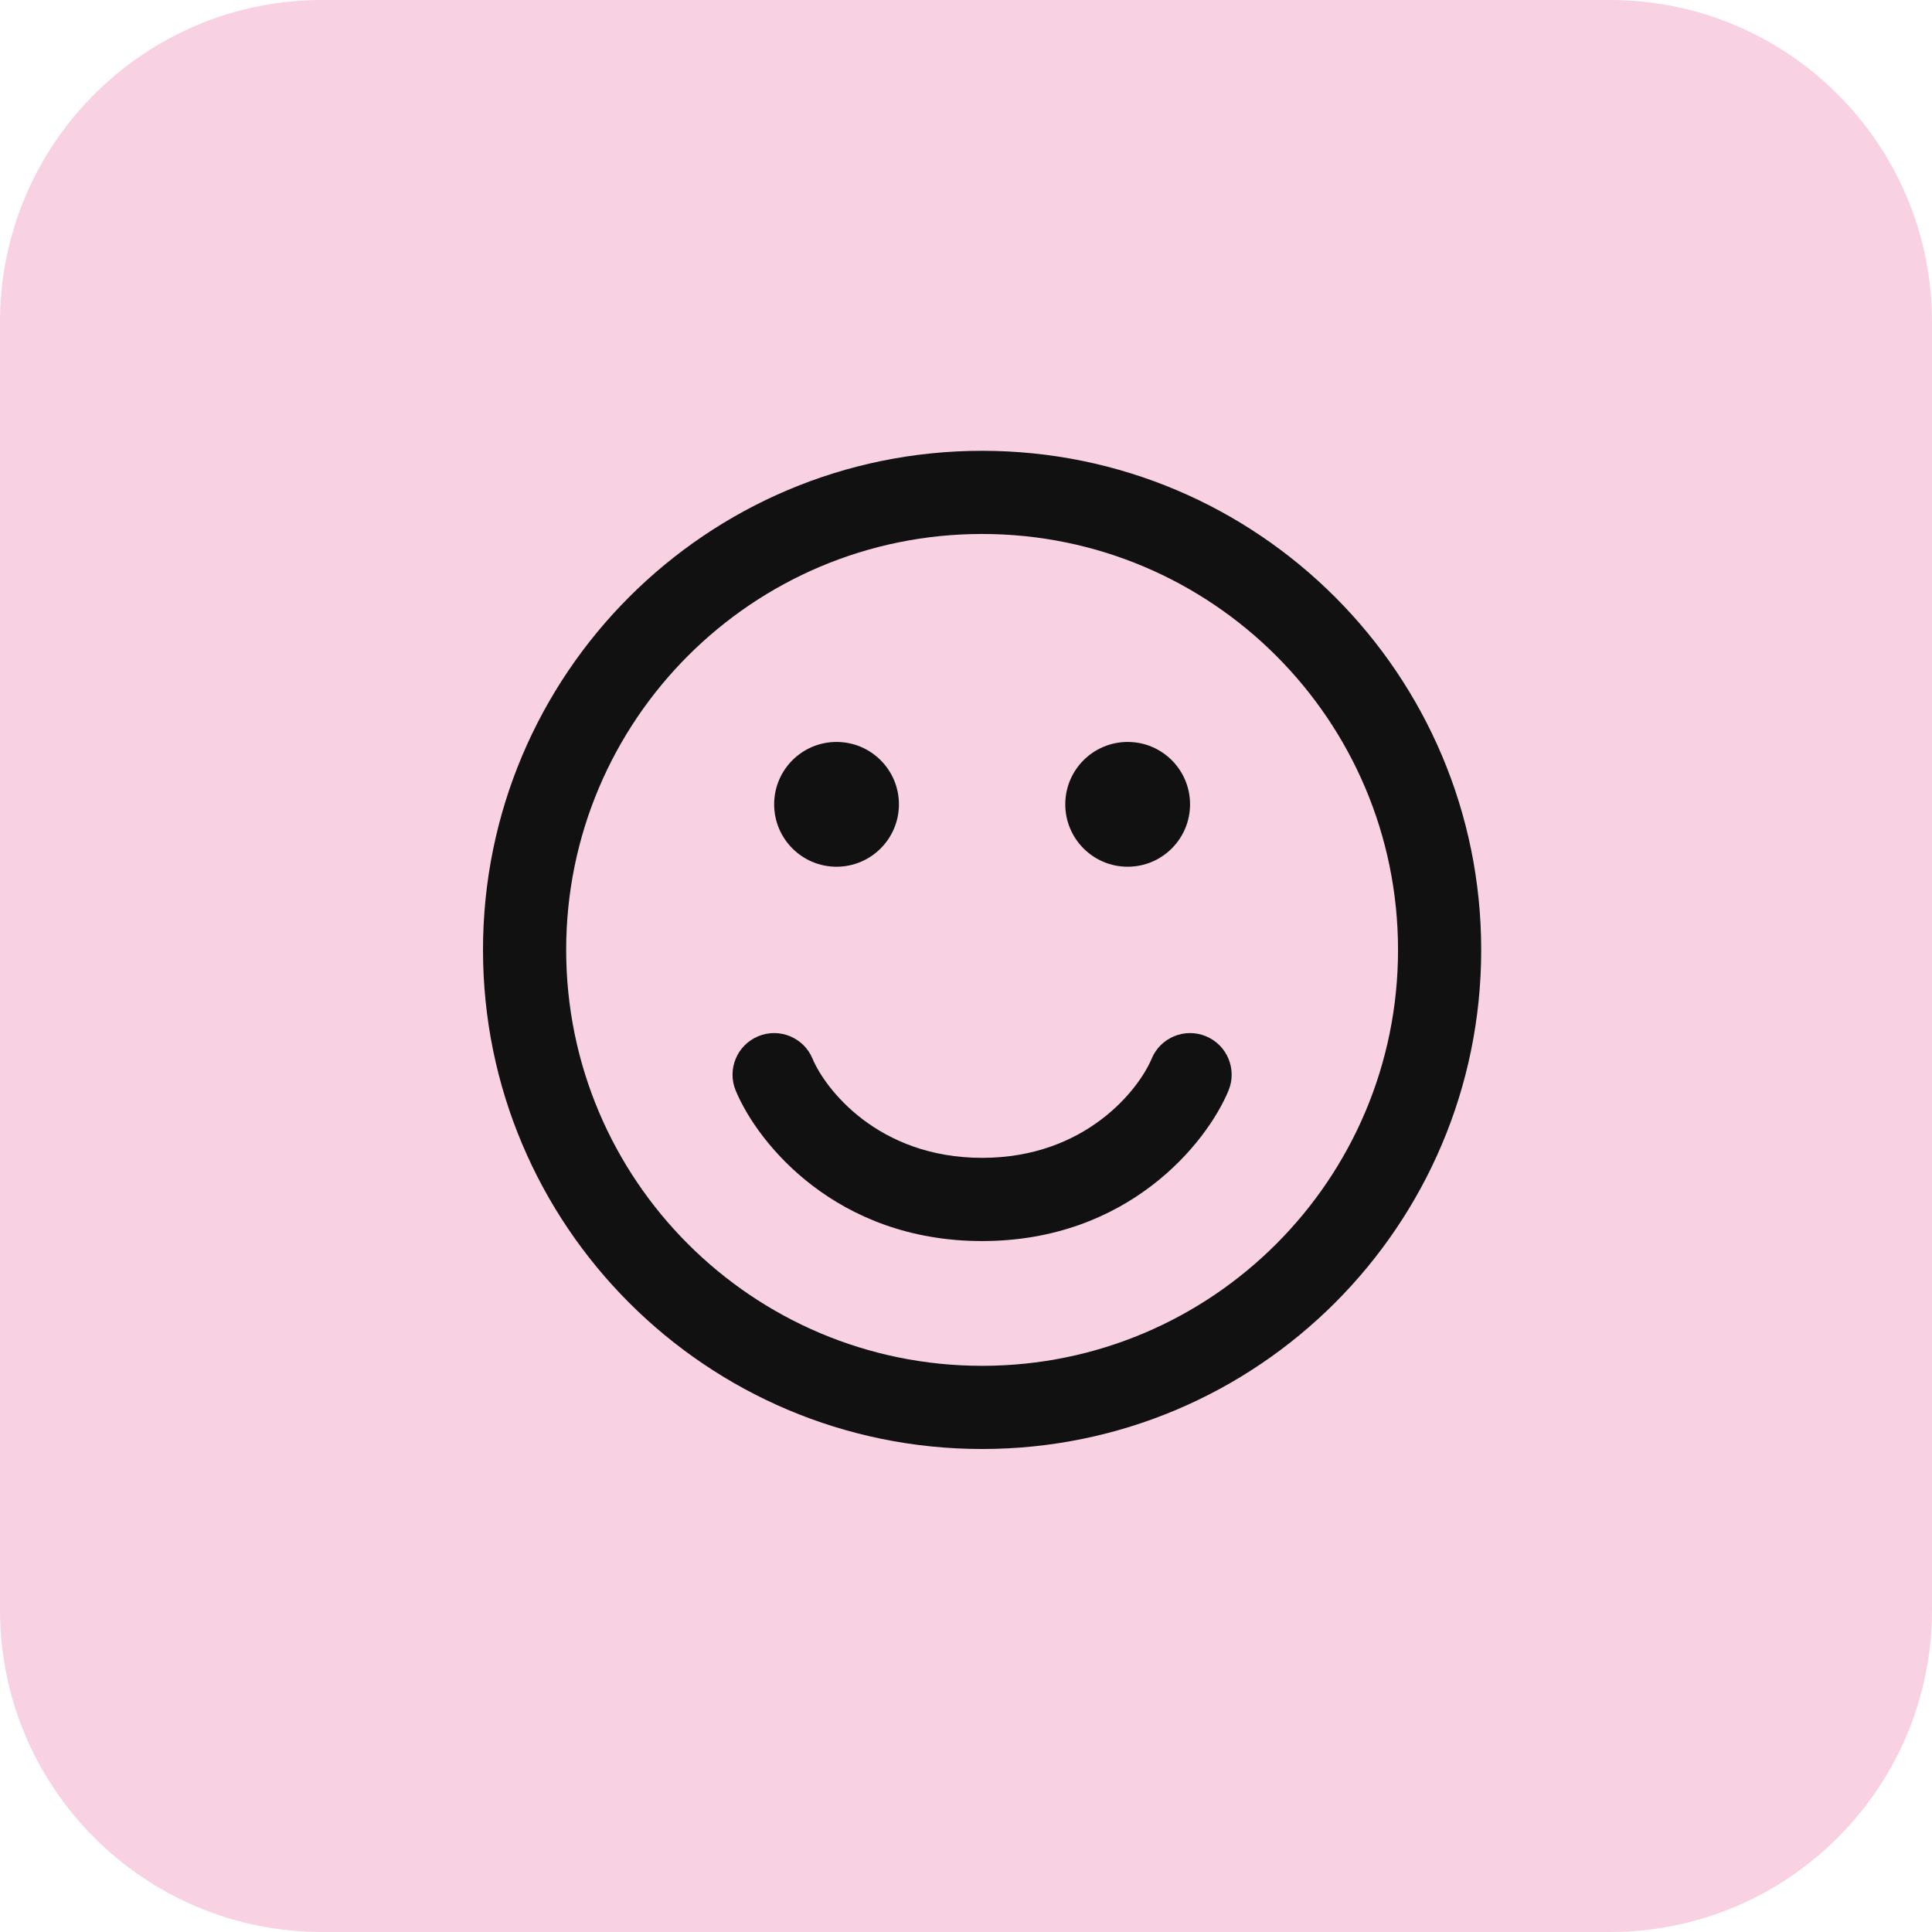 <svg width="60" height="60" viewBox="0 0 60 60" fill="none" xmlns="http://www.w3.org/2000/svg">
<g clip-path="url(#clip0_10606_41699)">
<path d="M50 0H10C4.477 0 0 4.477 0 10V50C0 55.523 4.477 60 10 60H50C55.523 60 60 55.523 60 50V10C60 4.477 55.523 0 50 0Z" fill="#F8D2E2"/>
<path fill-rule="evenodd" clip-rule="evenodd" d="M30.5 16.583C23.366 16.583 17.583 22.366 17.583 29.5C17.583 36.634 23.366 42.417 30.5 42.417C37.634 42.417 43.417 36.634 43.417 29.5C43.417 22.366 37.634 16.583 30.5 16.583ZM15 29.5C15 20.94 21.94 14 30.5 14C39.06 14 46 20.94 46 29.5C46 38.06 39.06 45 30.5 45C21.94 45 15 38.06 15 29.5ZM24.042 24.979C24.042 23.909 24.909 23.042 25.979 23.042C27.049 23.042 27.917 23.909 27.917 24.979C27.917 26.049 27.049 26.917 25.979 26.917C24.909 26.917 24.042 26.049 24.042 24.979ZM33.083 24.979C33.083 23.909 33.951 23.042 35.021 23.042C36.091 23.042 36.958 23.909 36.958 24.979C36.958 26.049 36.091 26.917 35.021 26.917C33.951 26.917 33.083 26.049 33.083 24.979ZM23.545 32.183C24.203 31.908 24.96 32.22 25.234 32.878C25.623 33.812 27.268 35.958 30.5 35.958C33.732 35.958 35.377 33.812 35.766 32.878C36.04 32.22 36.797 31.908 37.455 32.183C38.114 32.457 38.425 33.213 38.151 33.872C37.463 35.522 35.018 38.542 30.5 38.542C25.982 38.542 23.537 35.522 22.849 33.872C22.575 33.213 22.886 32.457 23.545 32.183Z" fill="#111111"/>
</g>
<defs>
<clipPath id="clip0_10606_41699">
<rect width="60" height="60" fill="white"/>
</clipPath>
</defs>
</svg>
